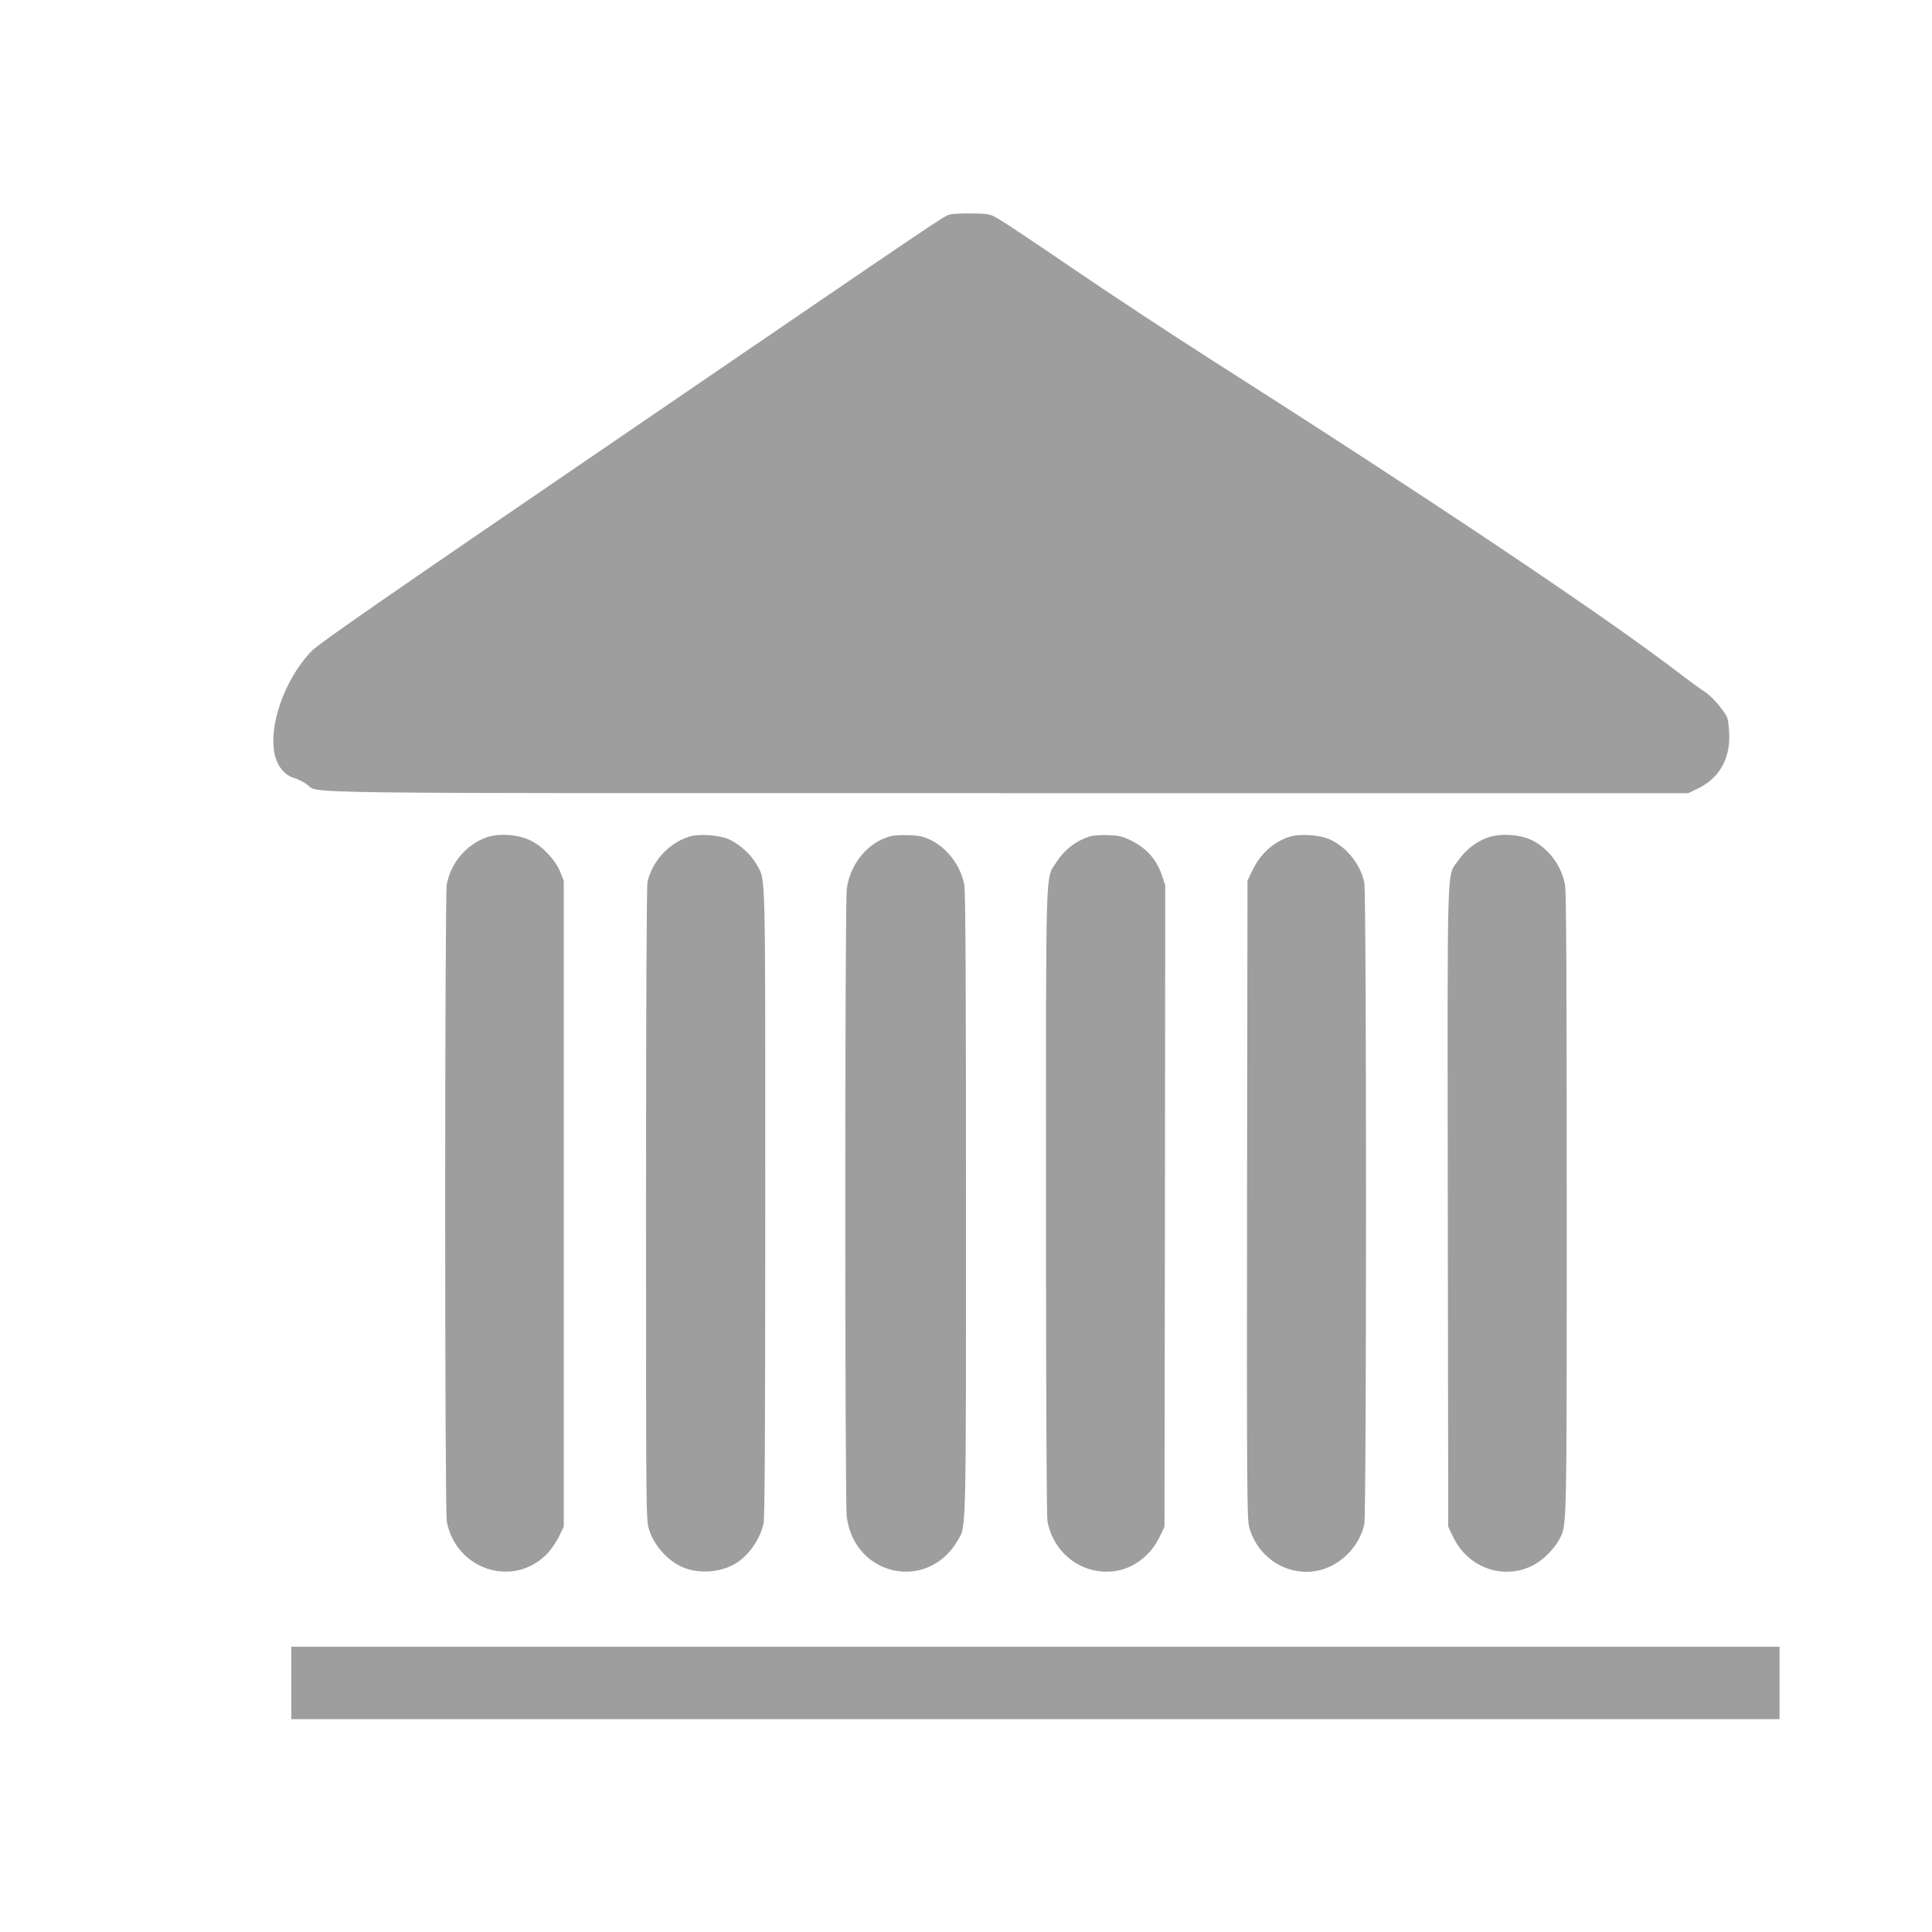 <?xml version="1.0" standalone="no"?>
<!DOCTYPE svg PUBLIC "-//W3C//DTD SVG 20010904//EN"
 "http://www.w3.org/TR/2001/REC-SVG-20010904/DTD/svg10.dtd">
<svg version="1.0" xmlns="http://www.w3.org/2000/svg"
 width="1280pt" height="1280pt" viewBox="0 0 1280 1280"
 preserveAspectRatio="xMidYMid meet">
<g transform="translate(0,1280) scale(0.1,-0.1)"
fill="#9e9e9e" stroke="none">
<path d="M6294 11379 c-44 -12 21 31 -2189 -1478 -1569 -1071 -1993 -1365
-2041 -1415 -184 -191 -294 -516 -239 -704 20 -68 65 -118 118 -134 23 -7 63
-26 88 -43 95 -65 -290 -60 4649 -60 l4505 0 57 27 c153 72 229 210 213 393
-6 81 -8 86 -59 152 -28 37 -73 82 -99 98 -26 17 -99 69 -161 117 -507 389
-1650 1154 -3116 2088 -261 166 -670 436 -909 599 -239 163 -461 312 -495 330
-58 34 -63 35 -175 37 -64 1 -130 -2 -147 -7z"/>
<path d="M3223 7252 c-134 -48 -236 -168 -263 -311 -14 -74 -14 -4148 0 -4221
60 -318 436 -443 660 -219 27 26 63 79 82 116 l33 68 0 2140 0 2140 -23 58
c-34 83 -123 176 -204 212 -83 38 -207 45 -285 17z"/>
<path d="M4563 7256 c-133 -43 -241 -161 -273 -298 -6 -28 -10 -791 -10 -2134
0 -2069 0 -2093 20 -2157 37 -120 146 -231 258 -263 106 -31 233 -15 321 41
85 53 158 161 180 263 8 38 11 629 11 2125 0 2267 4 2128 -57 2239 -35 64
-110 133 -181 166 -69 31 -201 40 -269 18z"/>
<path d="M5904 7261 c-152 -39 -272 -182 -294 -351 -13 -101 -13 -4059 0
-4159 51 -395 534 -499 734 -159 58 100 56 -1 56 2234 0 1436 -3 2068 -11
2109 -23 128 -111 245 -223 300 -49 24 -74 29 -145 32 -47 1 -100 -1 -117 -6z"/>
<path d="M7215 7257 c-90 -30 -162 -86 -216 -169 -74 -115 -69 42 -69 -2256 0
-1341 4 -2078 10 -2112 41 -216 234 -358 446 -329 124 17 239 105 297 227 l32
67 3 2125 2 2124 -21 64 c-35 107 -104 184 -209 235 -54 26 -78 32 -150 34
-51 2 -101 -2 -125 -10z"/>
<path d="M8543 7256 c-108 -35 -194 -114 -246 -224 l-32 -67 -3 -2109 c-2
-1853 0 -2117 13 -2168 51 -200 241 -328 439 -297 155 25 289 153 325 310 15
64 15 4180 0 4251 -25 121 -116 235 -227 286 -69 31 -201 40 -269 18z"/>
<path d="M9865 7254 c-77 -25 -154 -82 -202 -153 -80 -116 -73 83 -71 -2291
l3 -2125 32 -67 c98 -207 338 -291 535 -186 64 34 137 108 170 171 49 97 48
29 48 2223 0 1441 -3 2068 -11 2110 -24 130 -108 243 -223 299 -74 36 -200 45
-281 19z"/>
<path d="M1930 1650 l0 -240 4930 0 4930 0 0 240 0 240 -4930 0 -4930 0 0
-240z"/>
</g>
</svg>

